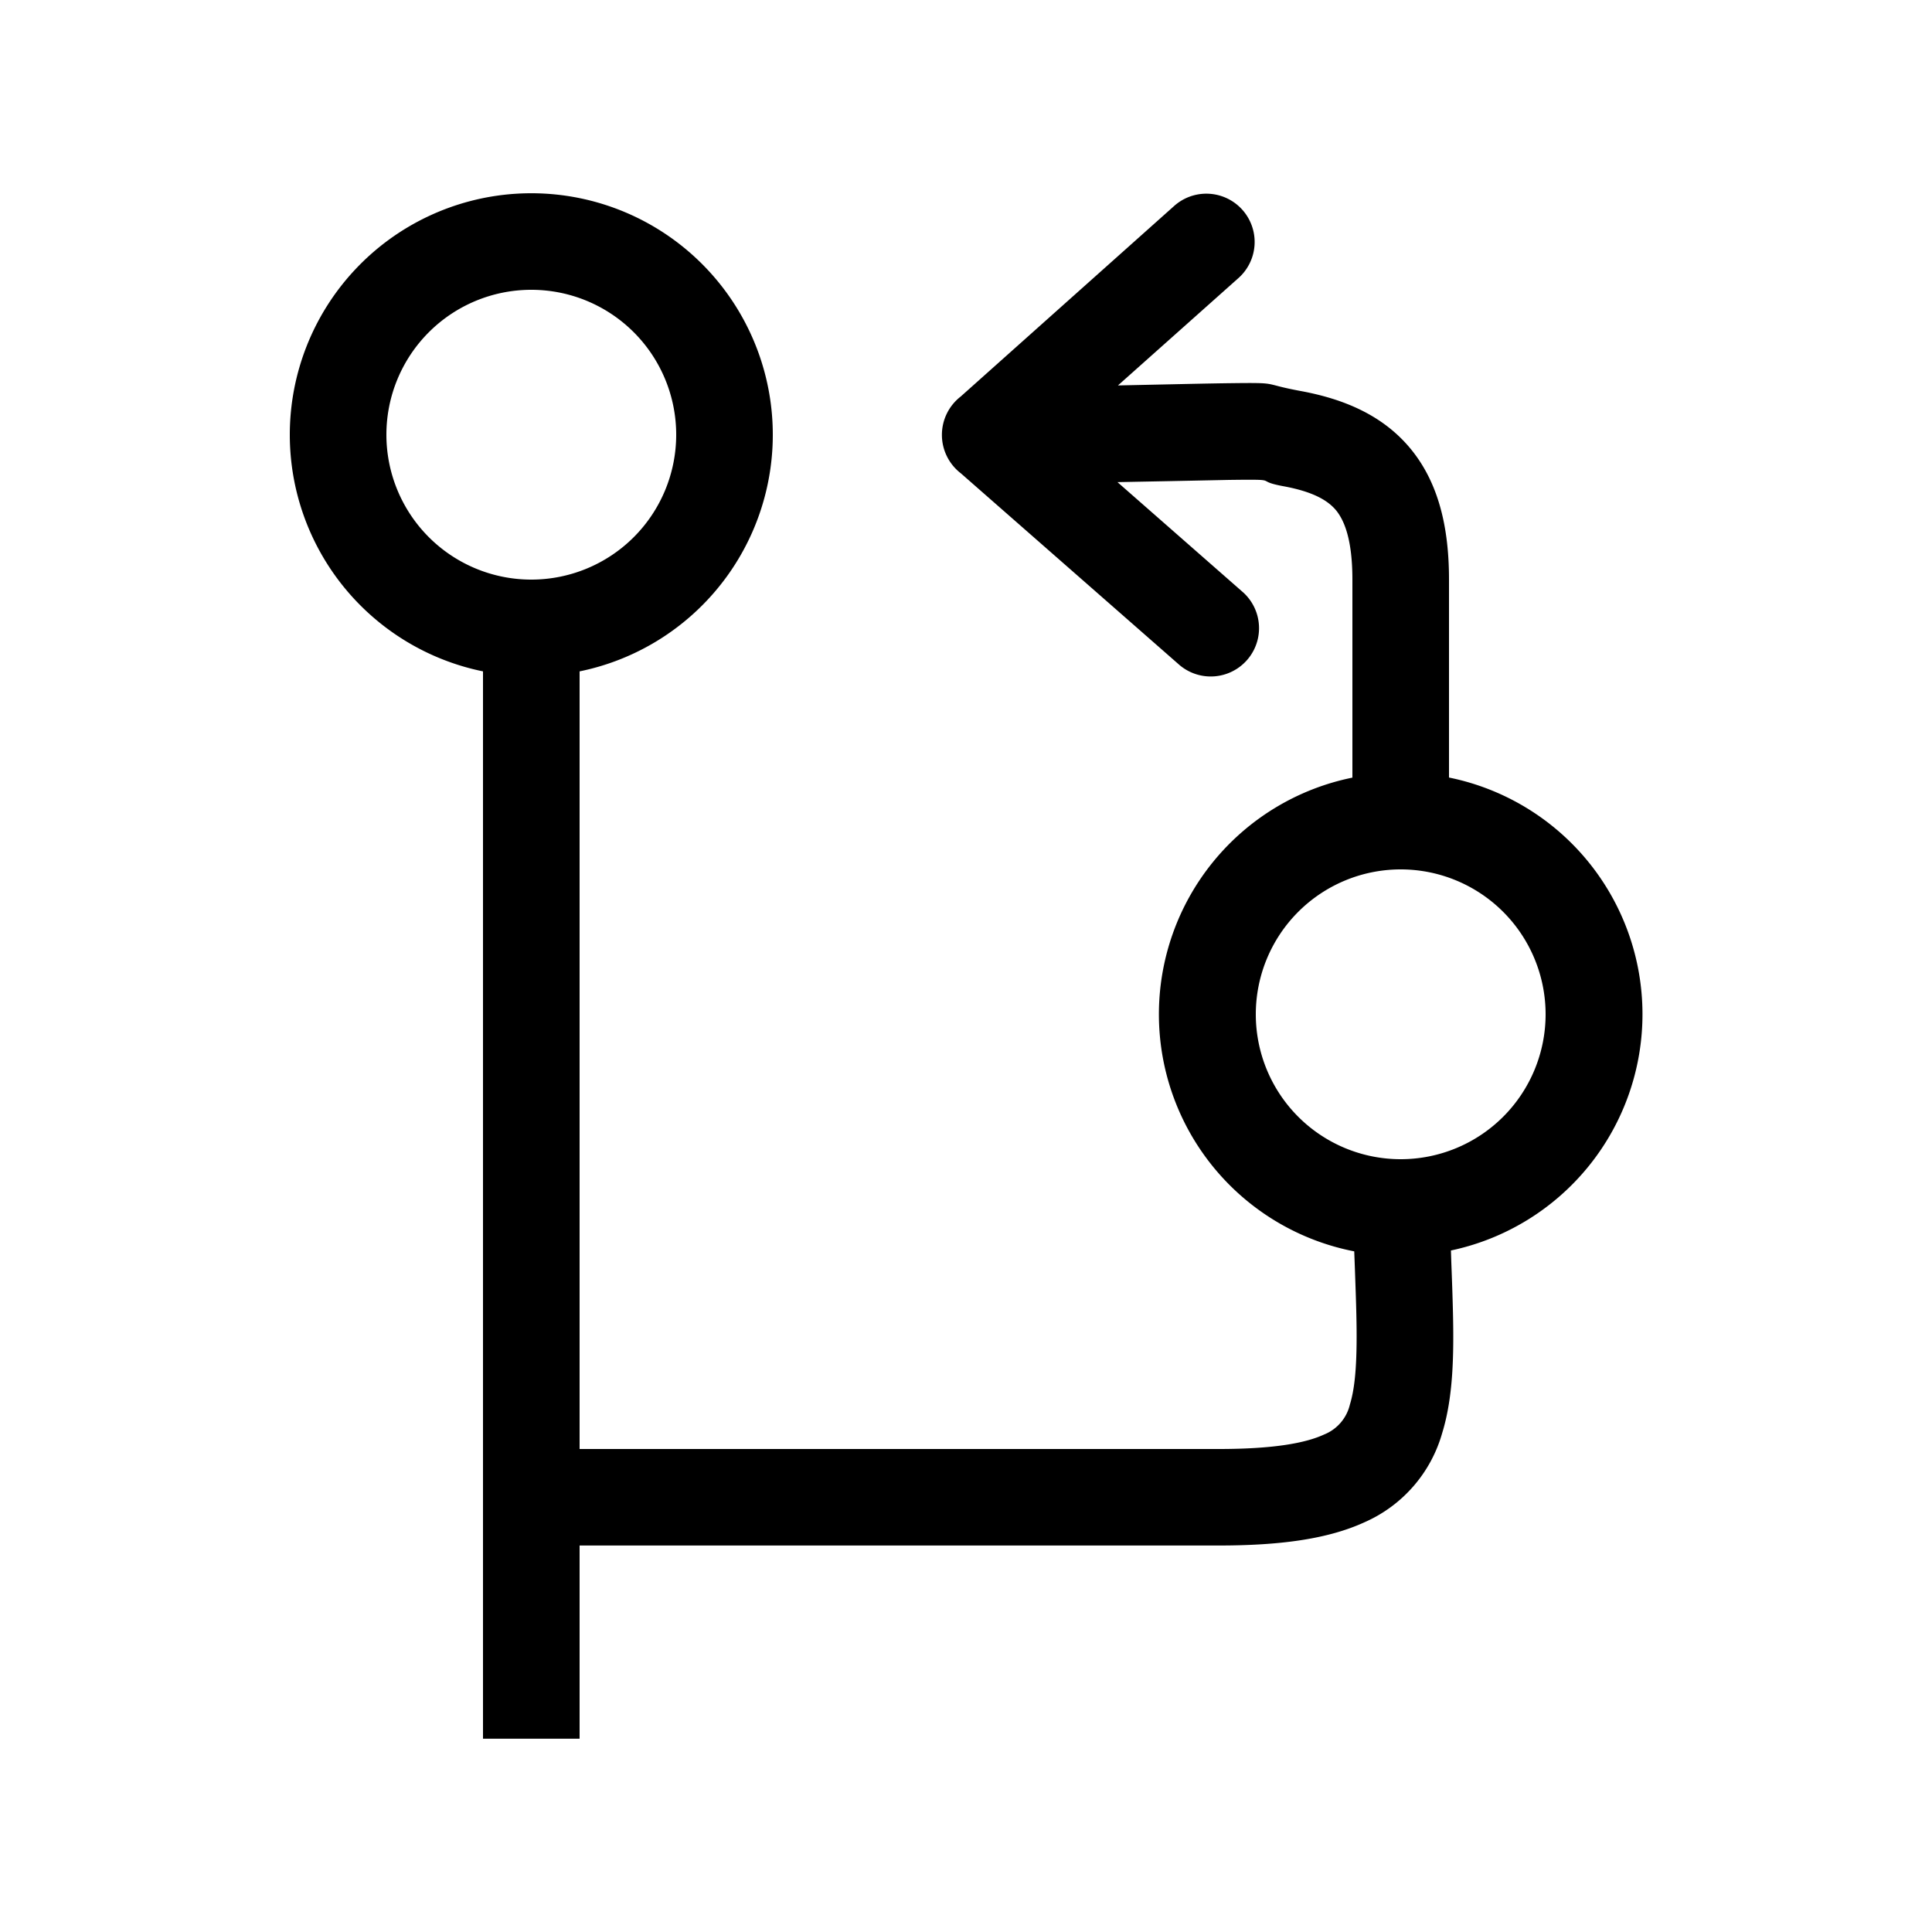 <svg xmlns="http://www.w3.org/2000/svg" width="20" height="20" fill="none" viewBox="0 0 20 20"><path xmlns="http://www.w3.org/2000/svg" fill="#000" d="M3 4.5a2.5 2.5 0 1 1 3 2.45V15h6.616c.577 0 .903-.063 1.091-.15a.443.443 0 0 0 .267-.31c.06-.195.077-.48.067-.928-.003-.141-.009-.3-.015-.473l-.007-.185A2.5 2.5 0 0 1 14 8.05V6c0-.415-.084-.612-.168-.716-.083-.1-.231-.193-.548-.251-.322-.06.004-.072-.559-.065l-.637.013-.52.01 1.303 1.143a.5.5 0 0 1-.66.751L9.947 4.9a.502.502 0 0 1-.002-.795l2.21-1.973a.5.5 0 0 1 .666.746L11.573 3.99l.47-.01c.233-.005.454-.01.67-.013.561-.007.325.002.753.081.433.08.847.244 1.14.602.29.355.394.819.394 1.349v2.05a2.5 2.5 0 0 1 .02 4.896l.004.125c.007.18.013.35.017.52.01.442.002.876-.111 1.243a1.436 1.436 0 0 1-.804.925c-.39.179-.894.241-1.51.241H6v2H5V6.95A2.5 2.5 0 0 1 3 4.5ZM5.5 3a1.5 1.5 0 1 0 0 3 1.5 1.5 0 0 0 0-3ZM16 10.5a1.5 1.5 0 1 0-3 0 1.5 1.5 0 0 0 3 0Z"/></svg>